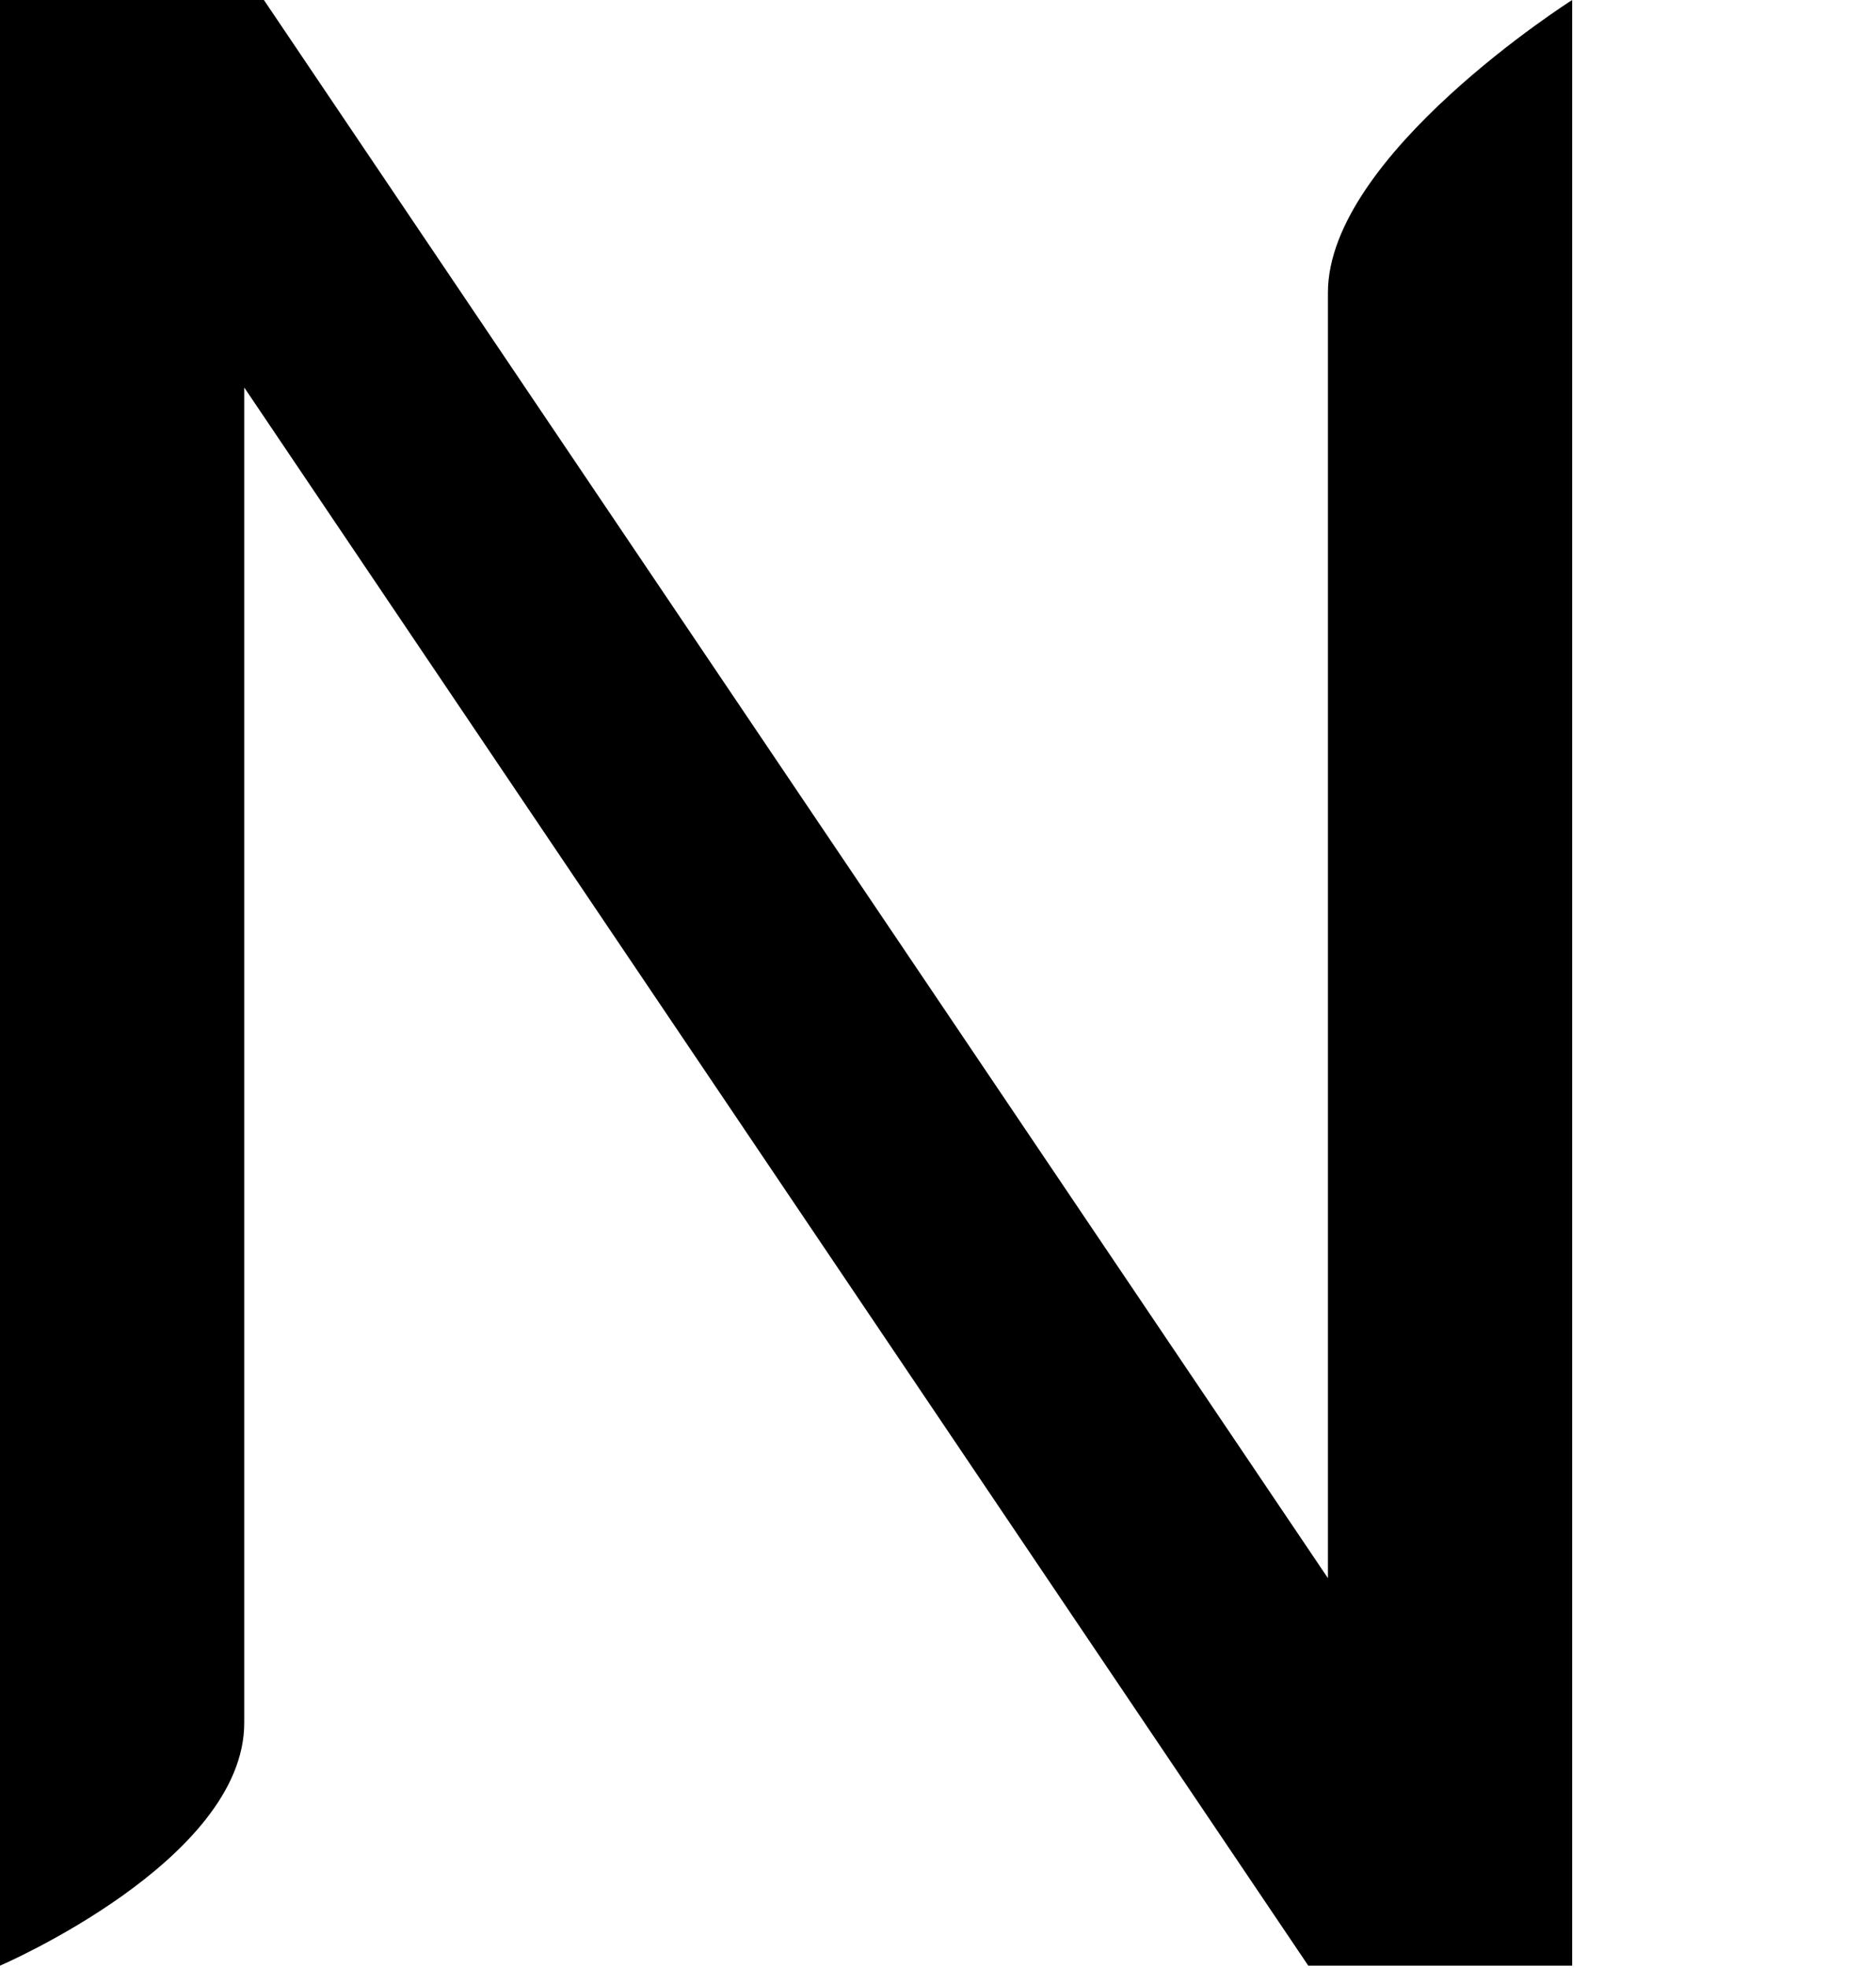 <svg width="143" height="150" viewBox="0 0 143 150" fill="none" xmlns="http://www.w3.org/2000/svg">
<path d="M0 149.8V0H20.116L101.222 120.268C101.222 120.268 101.222 32.8 101.222 22.3C101.222 11.8 119.84 0 119.84 0V149.8H99.724L18.618 29.532C18.618 29.532 18.618 120.8 18.618 131.3C18.618 141.8 0 149.8 0 149.8Z" fill="black"/>
</svg>
